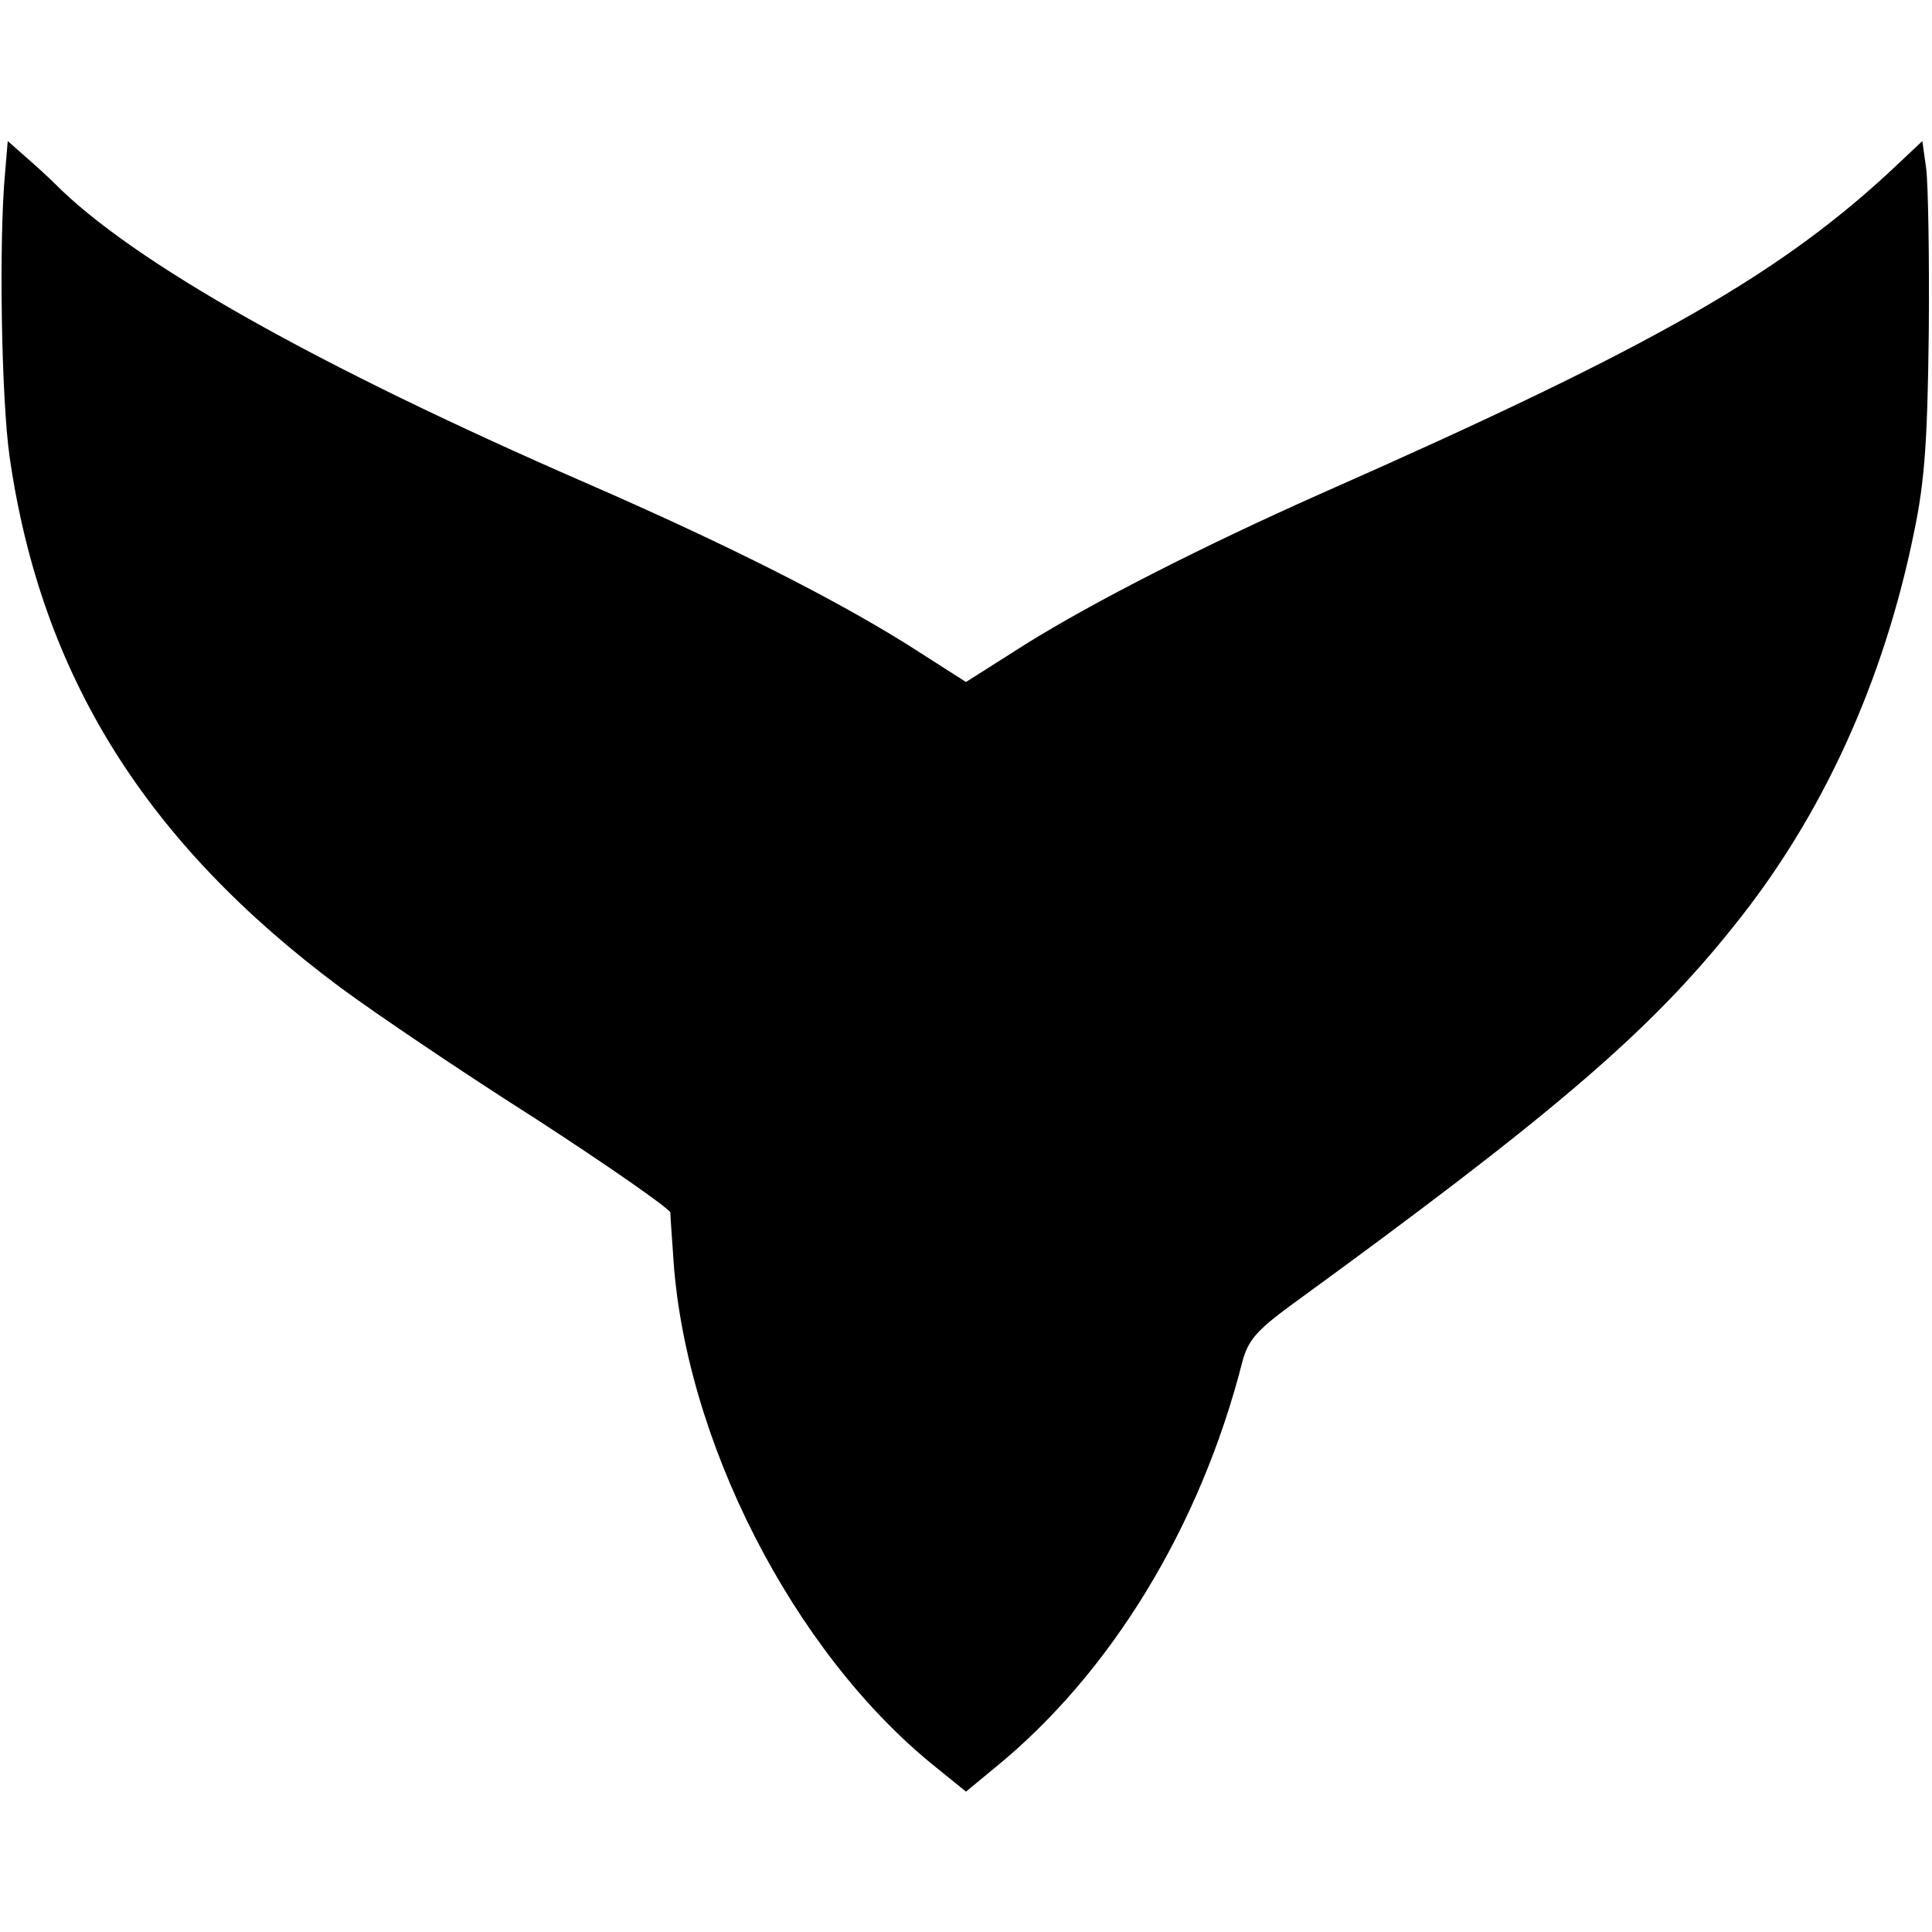 <?xml version="1.0" standalone="no"?>
<!DOCTYPE svg PUBLIC "-//W3C//DTD SVG 20010904//EN"
 "http://www.w3.org/TR/2001/REC-SVG-20010904/DTD/svg10.dtd">
<svg version="1.0" xmlns="http://www.w3.org/2000/svg"
 width="300pt" height="300pt" viewBox="0 0 300 300"
 preserveAspectRatio="xMidYMid meet">
<g transform="translate(0,300) scale(0.1,-0.1)"
fill="#000000" stroke="none">
<path d="M8 2733 c-10 -105 -6 -353 7 -443 49 -339 211 -598 513 -823 54 -40
190 -132 305 -205 114 -74 207 -139 208 -145 0 -7 2 -34 4 -62 16 -287 186
-621 408 -799 l47 -38 46 38 c179 146 318 374 383 629 9 34 22 49 78 90 404
294 555 423 686 588 137 170 232 379 279 610 17 81 21 145 23 312 1 116 -1
229 -4 253 l-6 43 -35 -33 c-181 -172 -379 -285 -900 -515 -182 -81 -351 -167
-457 -233 l-93 -59 -94 60 c-116 72 -278 154 -496 249 -418 182 -704 343 -825
465 -11 11 -32 30 -47 43 l-26 23 -4 -48z"/>
</g>
</svg>
